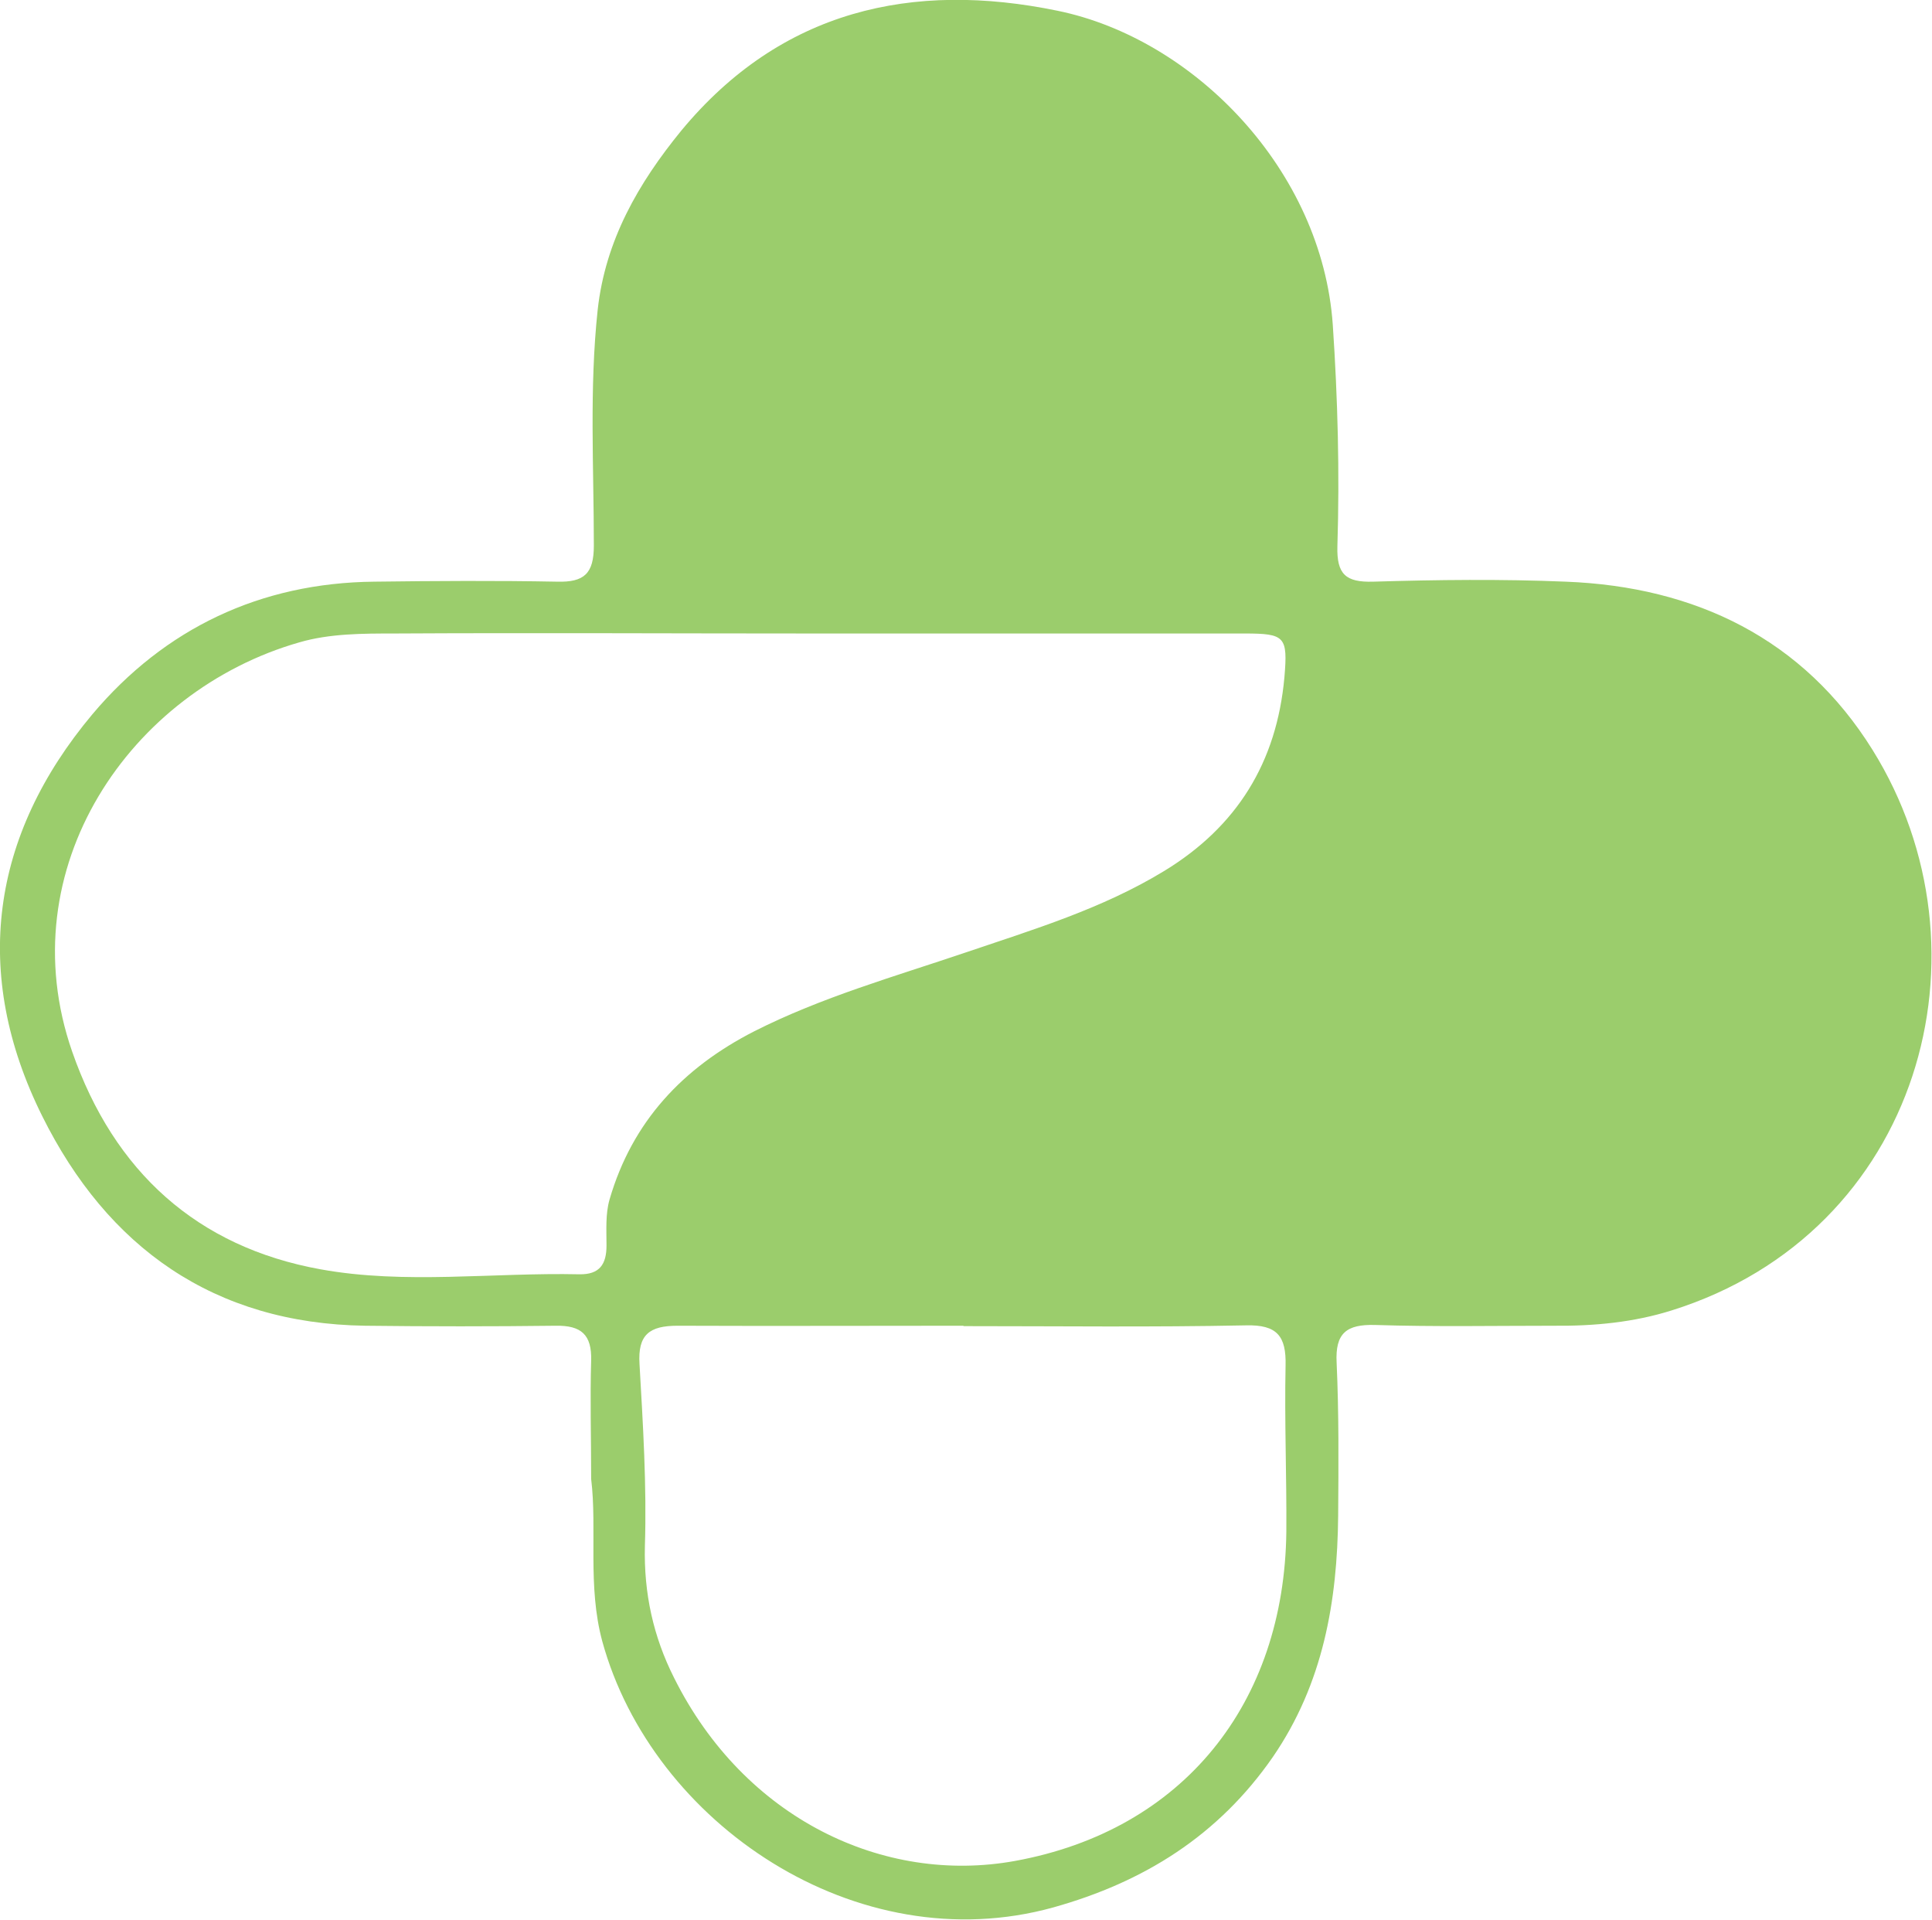 <?xml version="1.0" encoding="UTF-8"?> <svg xmlns="http://www.w3.org/2000/svg" id="Layer_2" data-name="Layer 2" viewBox="0 0 50.33 50"><defs><style> .cls-1 { fill: #9bcd6c; } </style></defs><g id="Layer_1-2" data-name="Layer 1"><path class="cls-1" d="m15.4,38.53c0-1.12-.03-2.11,0-3.09.02-.68-.26-.92-.92-.91-1.66.02-3.31.02-4.97,0-3.94-.06-6.71-2.04-8.41-5.46-1.85-3.72-1.34-7.31,1.31-10.47,1.88-2.23,4.37-3.42,7.34-3.45,1.59-.02,3.17-.03,4.76,0,.71.02.96-.21.96-.94,0-2.05-.12-4.09.1-6.14.2-1.81,1.06-3.3,2.18-4.67C20.35.26,23.77-.5,27.55.28c3.56.73,6.89,4.15,7.17,8.18.13,1.93.18,3.85.12,5.77-.02.73.22.94.93.92,1.67-.05,3.35-.07,5.02,0,3.38.13,6.19,1.49,7.99,4.38,3.26,5.23,1.25,12.57-5.23,14.6-.98.31-2.02.41-3.06.4-1.56,0-3.12.03-4.67-.02-.74-.02-1.04.21-1,.98.06,1.32.05,2.65.04,3.98-.02,2.24-.39,4.38-1.7,6.29-1.42,2.05-3.36,3.26-5.72,3.92-5.12,1.42-10.45-2.19-11.75-6.93-.39-1.44-.13-2.92-.29-4.23Zm5.78-22.03h0c-3.63,0-7.27-.02-10.9,0-.83,0-1.69,0-2.48.23C3.39,17.99.22,22.62,1.88,27.39c1.09,3.13,3.26,5.09,6.47,5.67,2.2.4,4.49.08,6.74.13.53.01.71-.26.71-.75,0-.4-.03-.82.08-1.2.59-2.03,1.91-3.43,3.77-4.38,1.76-.89,3.64-1.42,5.5-2.05,1.77-.6,3.56-1.14,5.17-2.12,1.91-1.16,2.94-2.84,3.14-5.05.09-1.06.02-1.14-1.04-1.14-3.75,0-7.5,0-11.24,0Zm3.91,18.03c-2.48,0-4.96.01-7.44,0-.73,0-1.04.23-.99,1,.09,1.58.19,3.16.14,4.74-.03,1.23.22,2.36.76,3.43,1.83,3.67,5.46,5.39,8.88,4.77,4.39-.8,7.02-4.11,7.07-8.58.01-1.44-.05-2.88-.02-4.32.02-.77-.22-1.07-1.03-1.05-2.45.05-4.9.02-7.35.02Z"></path></g></svg> 